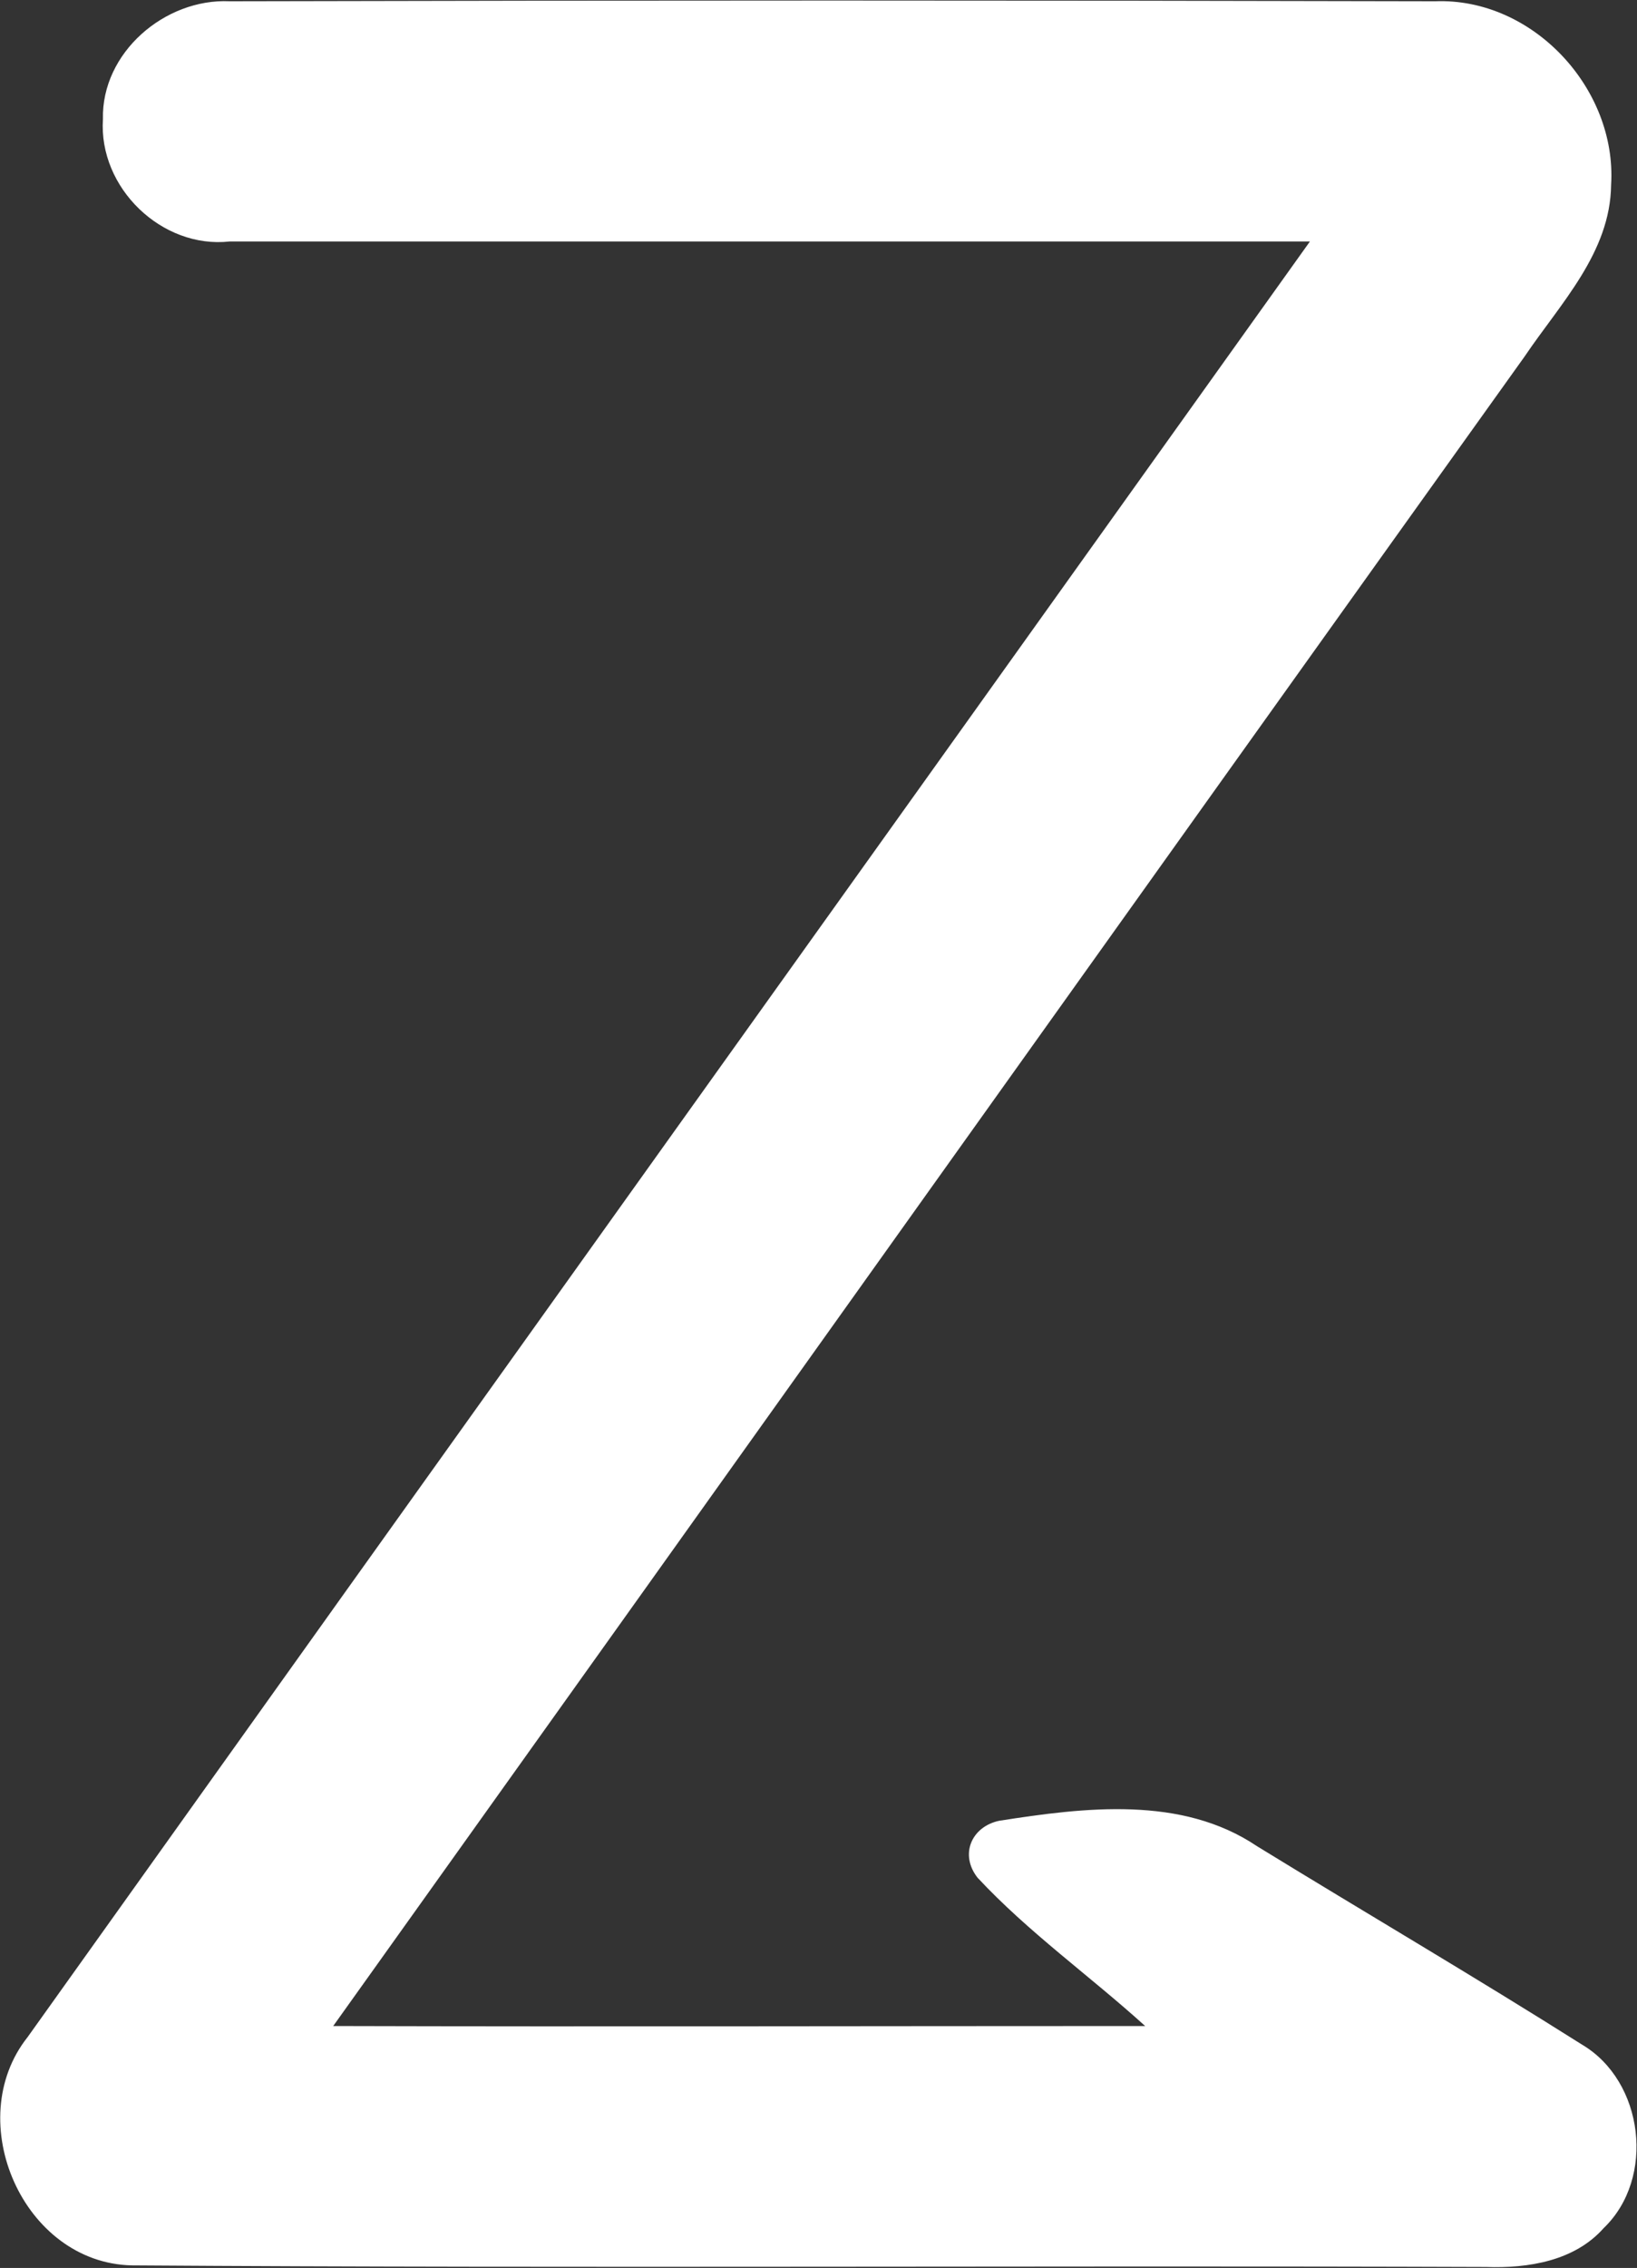 <svg version="1.2" xmlns="http://www.w3.org/2000/svg" viewBox="0 0 1549 2145" width="1549" height="2145">
	<rect x="0" y="0" width="1549" height="2145" fill="#333333" stroke="none"/>
	<title>ZEG</title>
	<style>
		.s0 { fill: #ffffff } 
	</style>
	<path id="Layer" class="s0" d="m97.4 112.7c-1.5-62.8 58.5-114.3 119.9-111.5q570.7-1.4 1140.7 0c92.4-3.5 172.1 82.6 166.5 173.6-0.7 64.2-48 112.2-81.8 162.3-376.1 525.6-751.4 1052.7-1127.4 1579.1 256.1 0.7 512.2 0 768.3 0-52.2-47.3-110.8-88.9-158.7-140.4-17-21.9-5.7-48 20.4-53.7 81.1-12.7 172.8-24 244.1 24 102.3 62.8 206 123.5 307.6 187.7 58.5 34.6 69.8 126.3 20.4 173.6-27.5 31-71.2 38.1-111.4 36.7-426.8-1.5-853.6 1.4-1281.1-1.5-103-2.1-161.6-136.8-98.8-215.9 404.2-566.5 809.2-1132.4 1213.4-1698.3q-511.1 0-1022.2 0c-64.2 7.1-124.2-50.8-119.9-115.7z"/>
</svg>